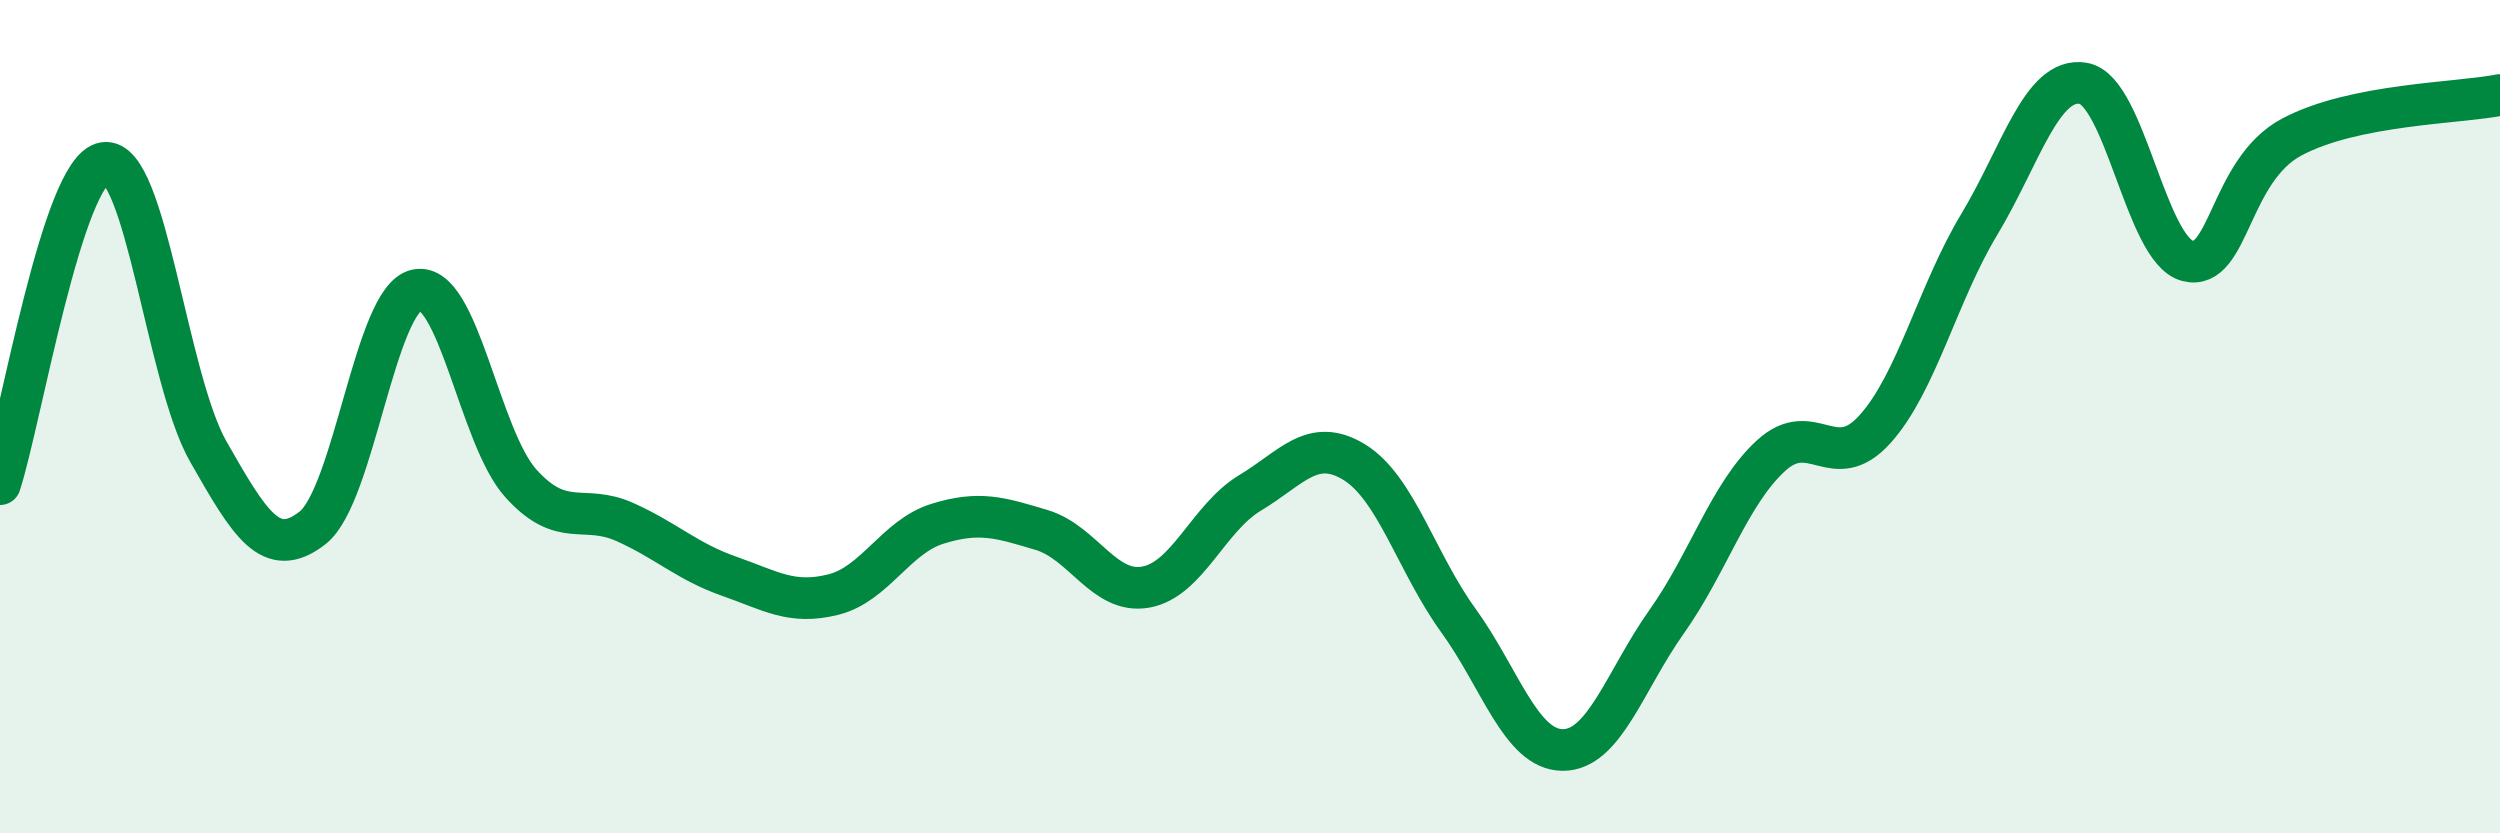 
    <svg width="60" height="20" viewBox="0 0 60 20" xmlns="http://www.w3.org/2000/svg">
      <path
        d="M 0,11.62 C 0.5,10.08 1.5,4.07 2.5,3.91 C 3.5,3.75 4,9.09 5,10.84 C 6,12.59 6.5,13.45 7.5,12.67 C 8.5,11.89 9,7.17 10,6.96 C 11,6.75 11.5,10.49 12.5,11.6 C 13.5,12.71 14,12.08 15,12.53 C 16,12.98 16.5,13.48 17.5,13.83 C 18.5,14.18 19,14.52 20,14.27 C 21,14.02 21.5,12.88 22.5,12.57 C 23.5,12.26 24,12.42 25,12.72 C 26,13.02 26.5,14.27 27.5,14.09 C 28.5,13.91 29,12.43 30,11.83 C 31,11.23 31.5,10.48 32.5,11.09 C 33.5,11.7 34,13.51 35,14.89 C 36,16.27 36.5,17.99 37.5,18 C 38.5,18.01 39,16.33 40,14.92 C 41,13.51 41.5,11.86 42.5,10.94 C 43.5,10.02 44,11.41 45,10.3 C 46,9.19 46.5,7.05 47.5,5.39 C 48.5,3.73 49,1.83 50,2 C 51,2.17 51.5,6 52.5,6.26 C 53.5,6.52 53.5,4.09 55,3.29 C 56.5,2.49 59,2.48 60,2.28L60 20L0 20Z"
        fill="#008740"
        opacity="0.1"
        stroke-linecap="round"
        stroke-linejoin="round"
      />
      <path
        d="M 0,11.62 C 0.5,10.08 1.5,4.07 2.5,3.91 C 3.5,3.75 4,9.09 5,10.84 C 6,12.59 6.5,13.45 7.5,12.67 C 8.5,11.89 9,7.17 10,6.96 C 11,6.75 11.5,10.49 12.5,11.6 C 13.5,12.71 14,12.08 15,12.53 C 16,12.98 16.5,13.48 17.5,13.83 C 18.5,14.18 19,14.52 20,14.27 C 21,14.02 21.5,12.88 22.5,12.57 C 23.5,12.26 24,12.42 25,12.72 C 26,13.02 26.5,14.27 27.5,14.09 C 28.5,13.91 29,12.43 30,11.83 C 31,11.23 31.5,10.48 32.5,11.09 C 33.5,11.7 34,13.51 35,14.89 C 36,16.27 36.5,17.99 37.5,18 C 38.5,18.01 39,16.33 40,14.92 C 41,13.51 41.5,11.86 42.5,10.94 C 43.5,10.02 44,11.41 45,10.3 C 46,9.19 46.5,7.05 47.5,5.39 C 48.5,3.73 49,1.83 50,2 C 51,2.17 51.5,6 52.5,6.26 C 53.5,6.52 53.5,4.09 55,3.29 C 56.5,2.49 59,2.48 60,2.28"
        stroke="#008740"
        stroke-width="1"
        fill="none"
        stroke-linecap="round"
        stroke-linejoin="round"
      />
    </svg>
  